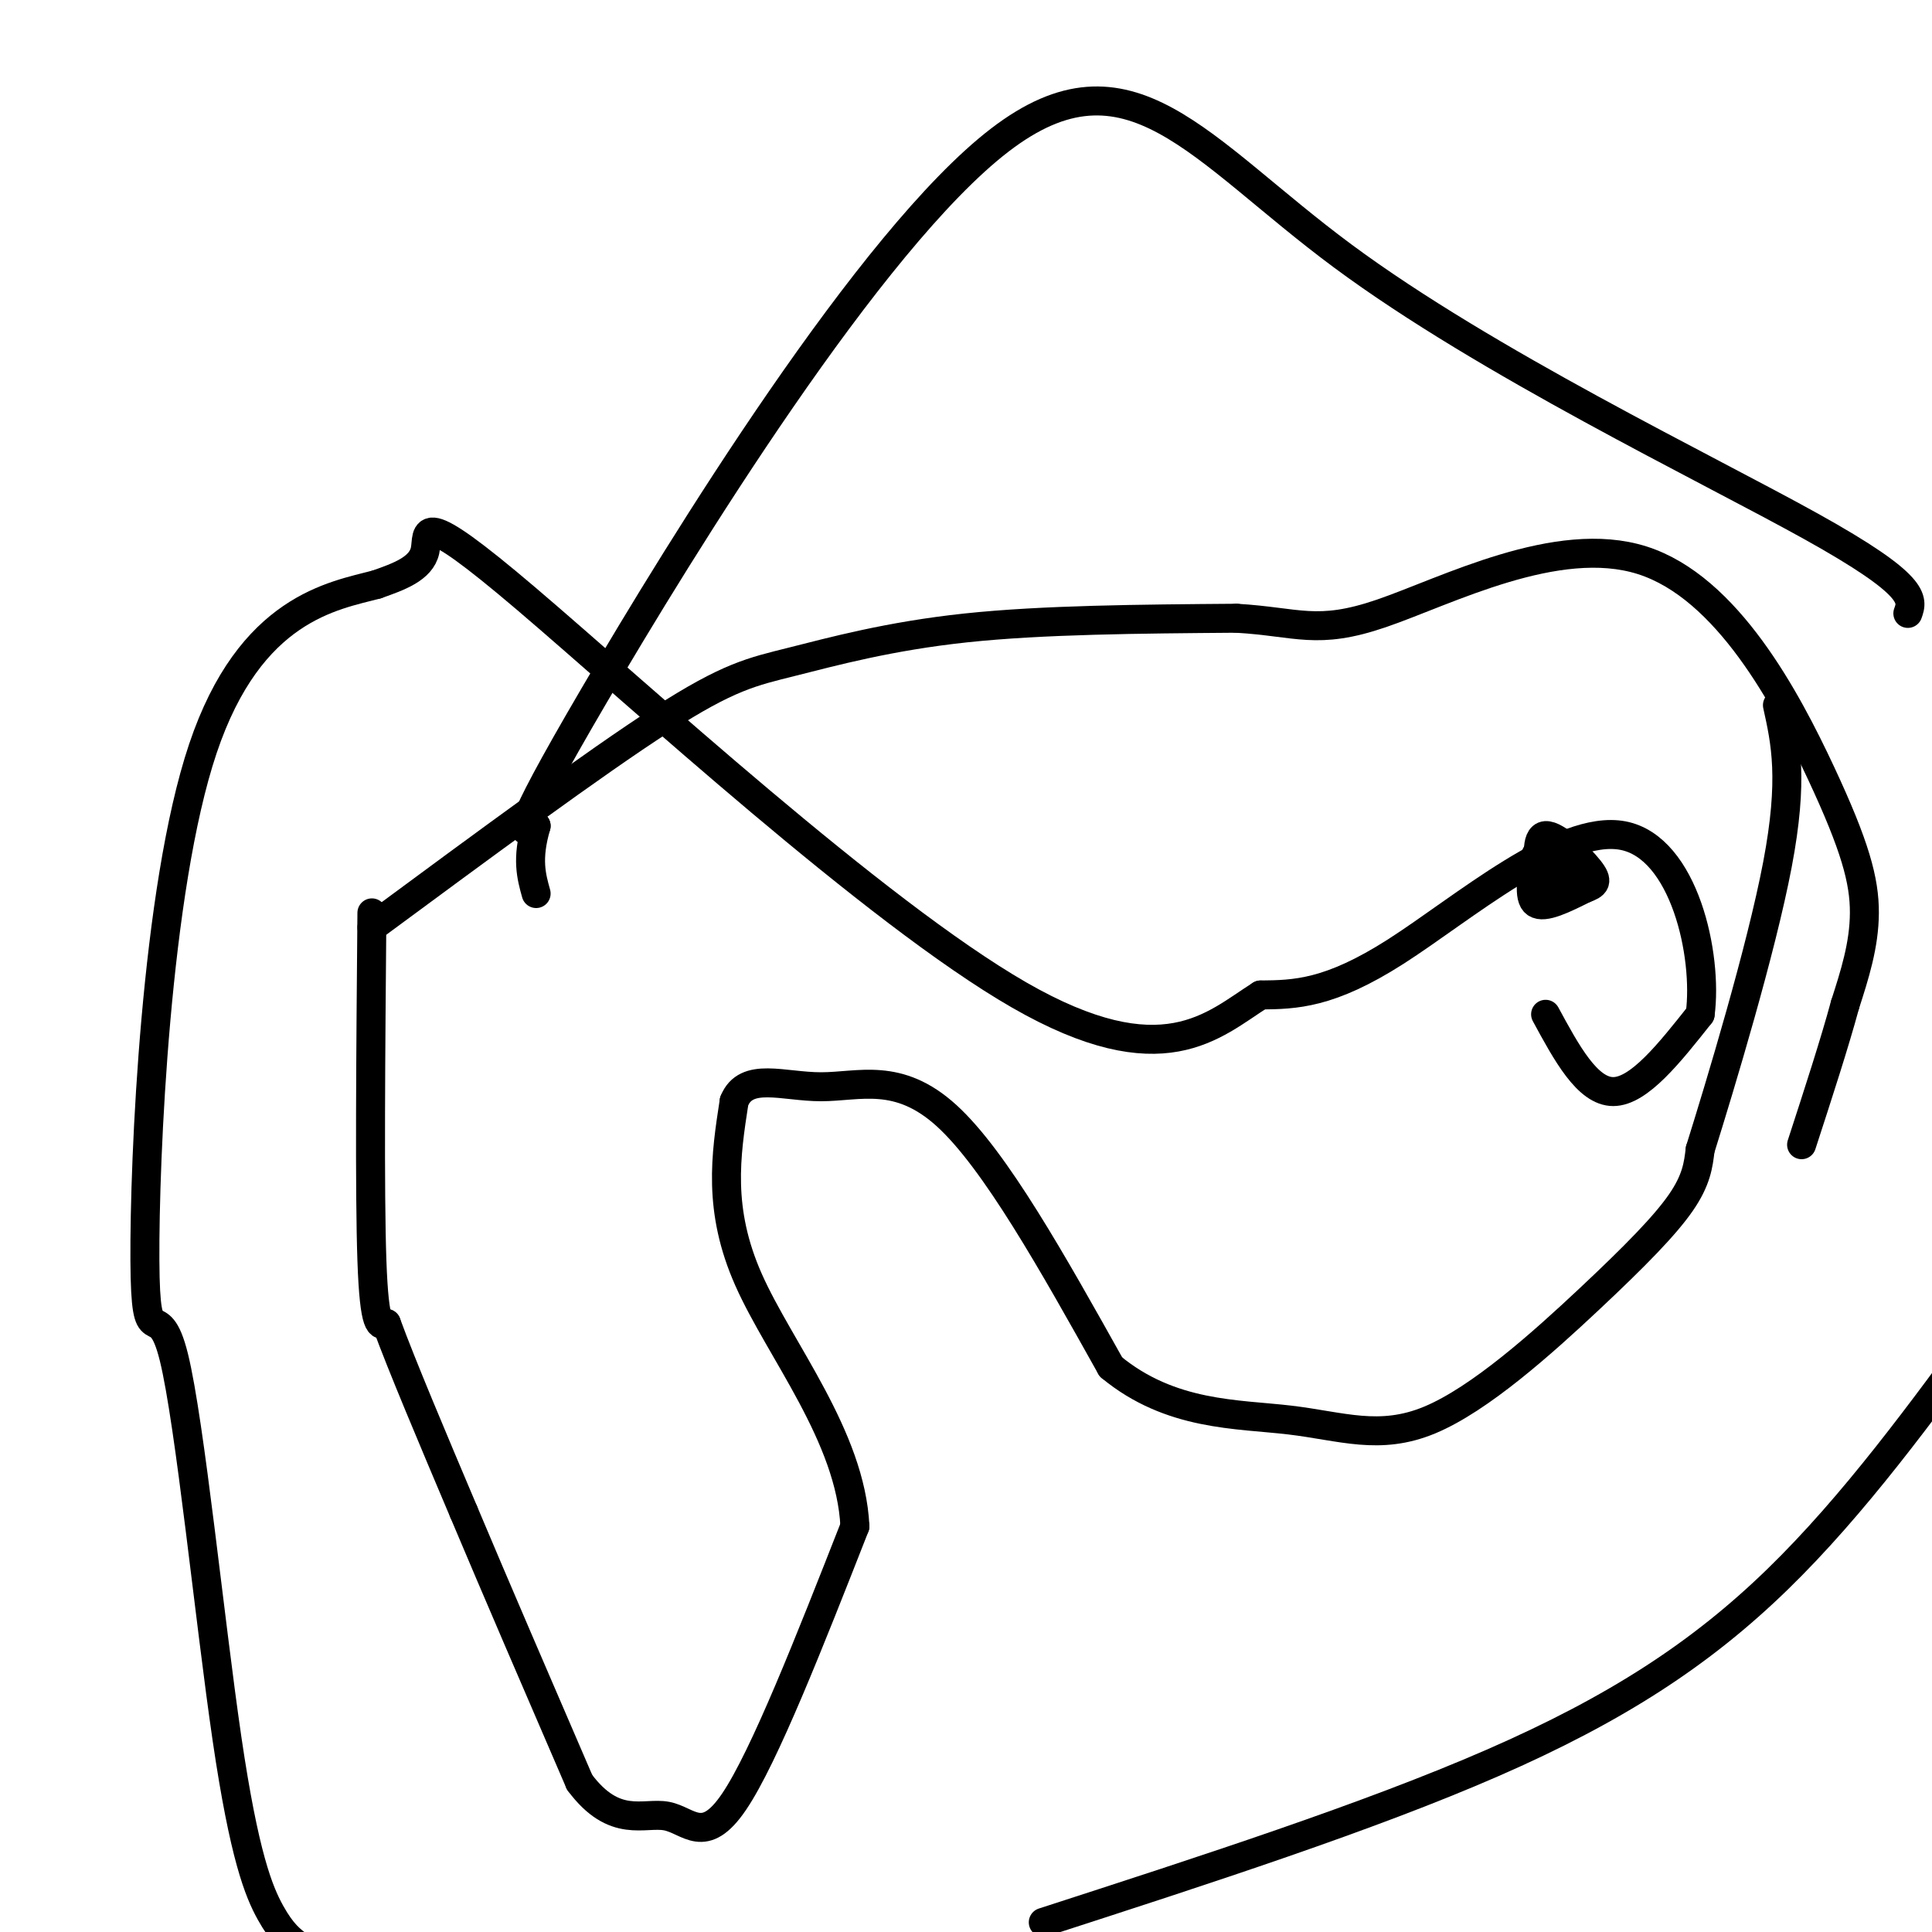 <svg viewBox='0 0 400 400' version='1.1' xmlns='http://www.w3.org/2000/svg' xmlns:xlink='http://www.w3.org/1999/xlink'><g fill='none' stroke='#000000' stroke-width='6' stroke-linecap='round' stroke-linejoin='round'><path d='M77,189c-0.250,28.917 -0.500,57.833 0,72c0.500,14.167 1.750,13.583 3,13'/><path d='M80,274c3.167,8.667 9.583,23.833 16,39'/><path d='M96,313c6.667,15.833 15.333,35.917 24,56'/><path d='M120,369c7.250,9.750 13.375,6.125 18,7c4.625,0.875 7.750,6.250 14,-3c6.250,-9.250 15.625,-33.125 25,-57'/><path d='M177,316c-0.867,-18.556 -15.533,-36.444 -22,-51c-6.467,-14.556 -4.733,-25.778 -3,-37'/><path d='M152,228c2.464,-6.143 10.125,-3.000 18,-3c7.875,0.000 15.964,-3.143 26,6c10.036,9.143 22.018,30.571 34,52'/><path d='M230,283c12.338,10.206 26.185,9.721 37,11c10.815,1.279 18.600,4.322 29,0c10.400,-4.322 23.415,-16.010 33,-25c9.585,-8.990 15.738,-15.283 19,-20c3.262,-4.717 3.631,-7.859 4,-11'/><path d='M352,238c4.178,-13.356 12.622,-41.244 16,-59c3.378,-17.756 1.689,-25.378 0,-33'/><path d='M77,192c23.042,-17.012 46.083,-34.024 60,-43c13.917,-8.976 18.708,-9.917 27,-12c8.292,-2.083 20.083,-5.310 36,-7c15.917,-1.690 35.958,-1.845 56,-2'/><path d='M256,128c12.740,0.738 16.591,3.585 30,-1c13.409,-4.585 36.378,-16.600 54,-11c17.622,5.600 29.898,28.815 37,44c7.102,15.185 9.029,22.338 9,29c-0.029,6.662 -2.015,12.831 -4,19'/><path d='M382,208c-2.167,8.000 -5.583,18.500 -9,29'/><path d='M318,177c-0.833,4.417 -1.667,8.833 0,10c1.667,1.167 5.833,-0.917 10,-3'/><path d='M328,184c2.298,-0.833 3.042,-1.417 1,-4c-2.042,-2.583 -6.869,-7.167 -9,-7c-2.131,0.167 -1.565,5.083 -1,10'/><path d='M319,183c0.333,1.333 1.667,-0.333 3,-2'/><path d='M322,181c1.222,-0.356 2.778,-0.244 3,-1c0.222,-0.756 -0.889,-2.378 -2,-4'/><path d='M320,210c4.333,8.000 8.667,16.000 14,16c5.333,0.000 11.667,-8.000 18,-16'/><path d='M352,210c1.631,-12.167 -3.292,-34.583 -16,-37c-12.708,-2.417 -33.202,15.167 -47,24c-13.798,8.833 -20.899,8.917 -28,9'/><path d='M261,206c-9.777,6.180 -20.219,17.131 -50,0c-29.781,-17.131 -78.903,-62.343 -102,-82c-23.097,-19.657 -20.171,-13.759 -21,-10c-0.829,3.759 -5.415,5.380 -10,7'/><path d='M78,121c-8.914,2.372 -26.199,4.801 -36,34c-9.801,29.199 -12.118,85.166 -12,106c0.118,20.834 2.671,6.533 6,20c3.329,13.467 7.435,54.703 11,79c3.565,24.297 6.590,31.656 9,36c2.410,4.344 4.205,5.672 6,7'/><path d='M216,398c33.689,-10.911 67.378,-21.822 93,-33c25.622,-11.178 43.178,-22.622 59,-38c15.822,-15.378 29.911,-34.689 44,-54'/><path d='M395,127c1.030,-2.868 2.061,-5.735 -20,-18c-22.061,-12.265 -67.212,-33.927 -97,-56c-29.788,-22.073 -44.212,-44.558 -71,-24c-26.788,20.558 -65.939,84.159 -84,115c-18.061,30.841 -15.030,28.920 -12,27'/><path d='M111,171c-2.000,6.833 -1.000,10.417 0,14'/></g>
</svg>